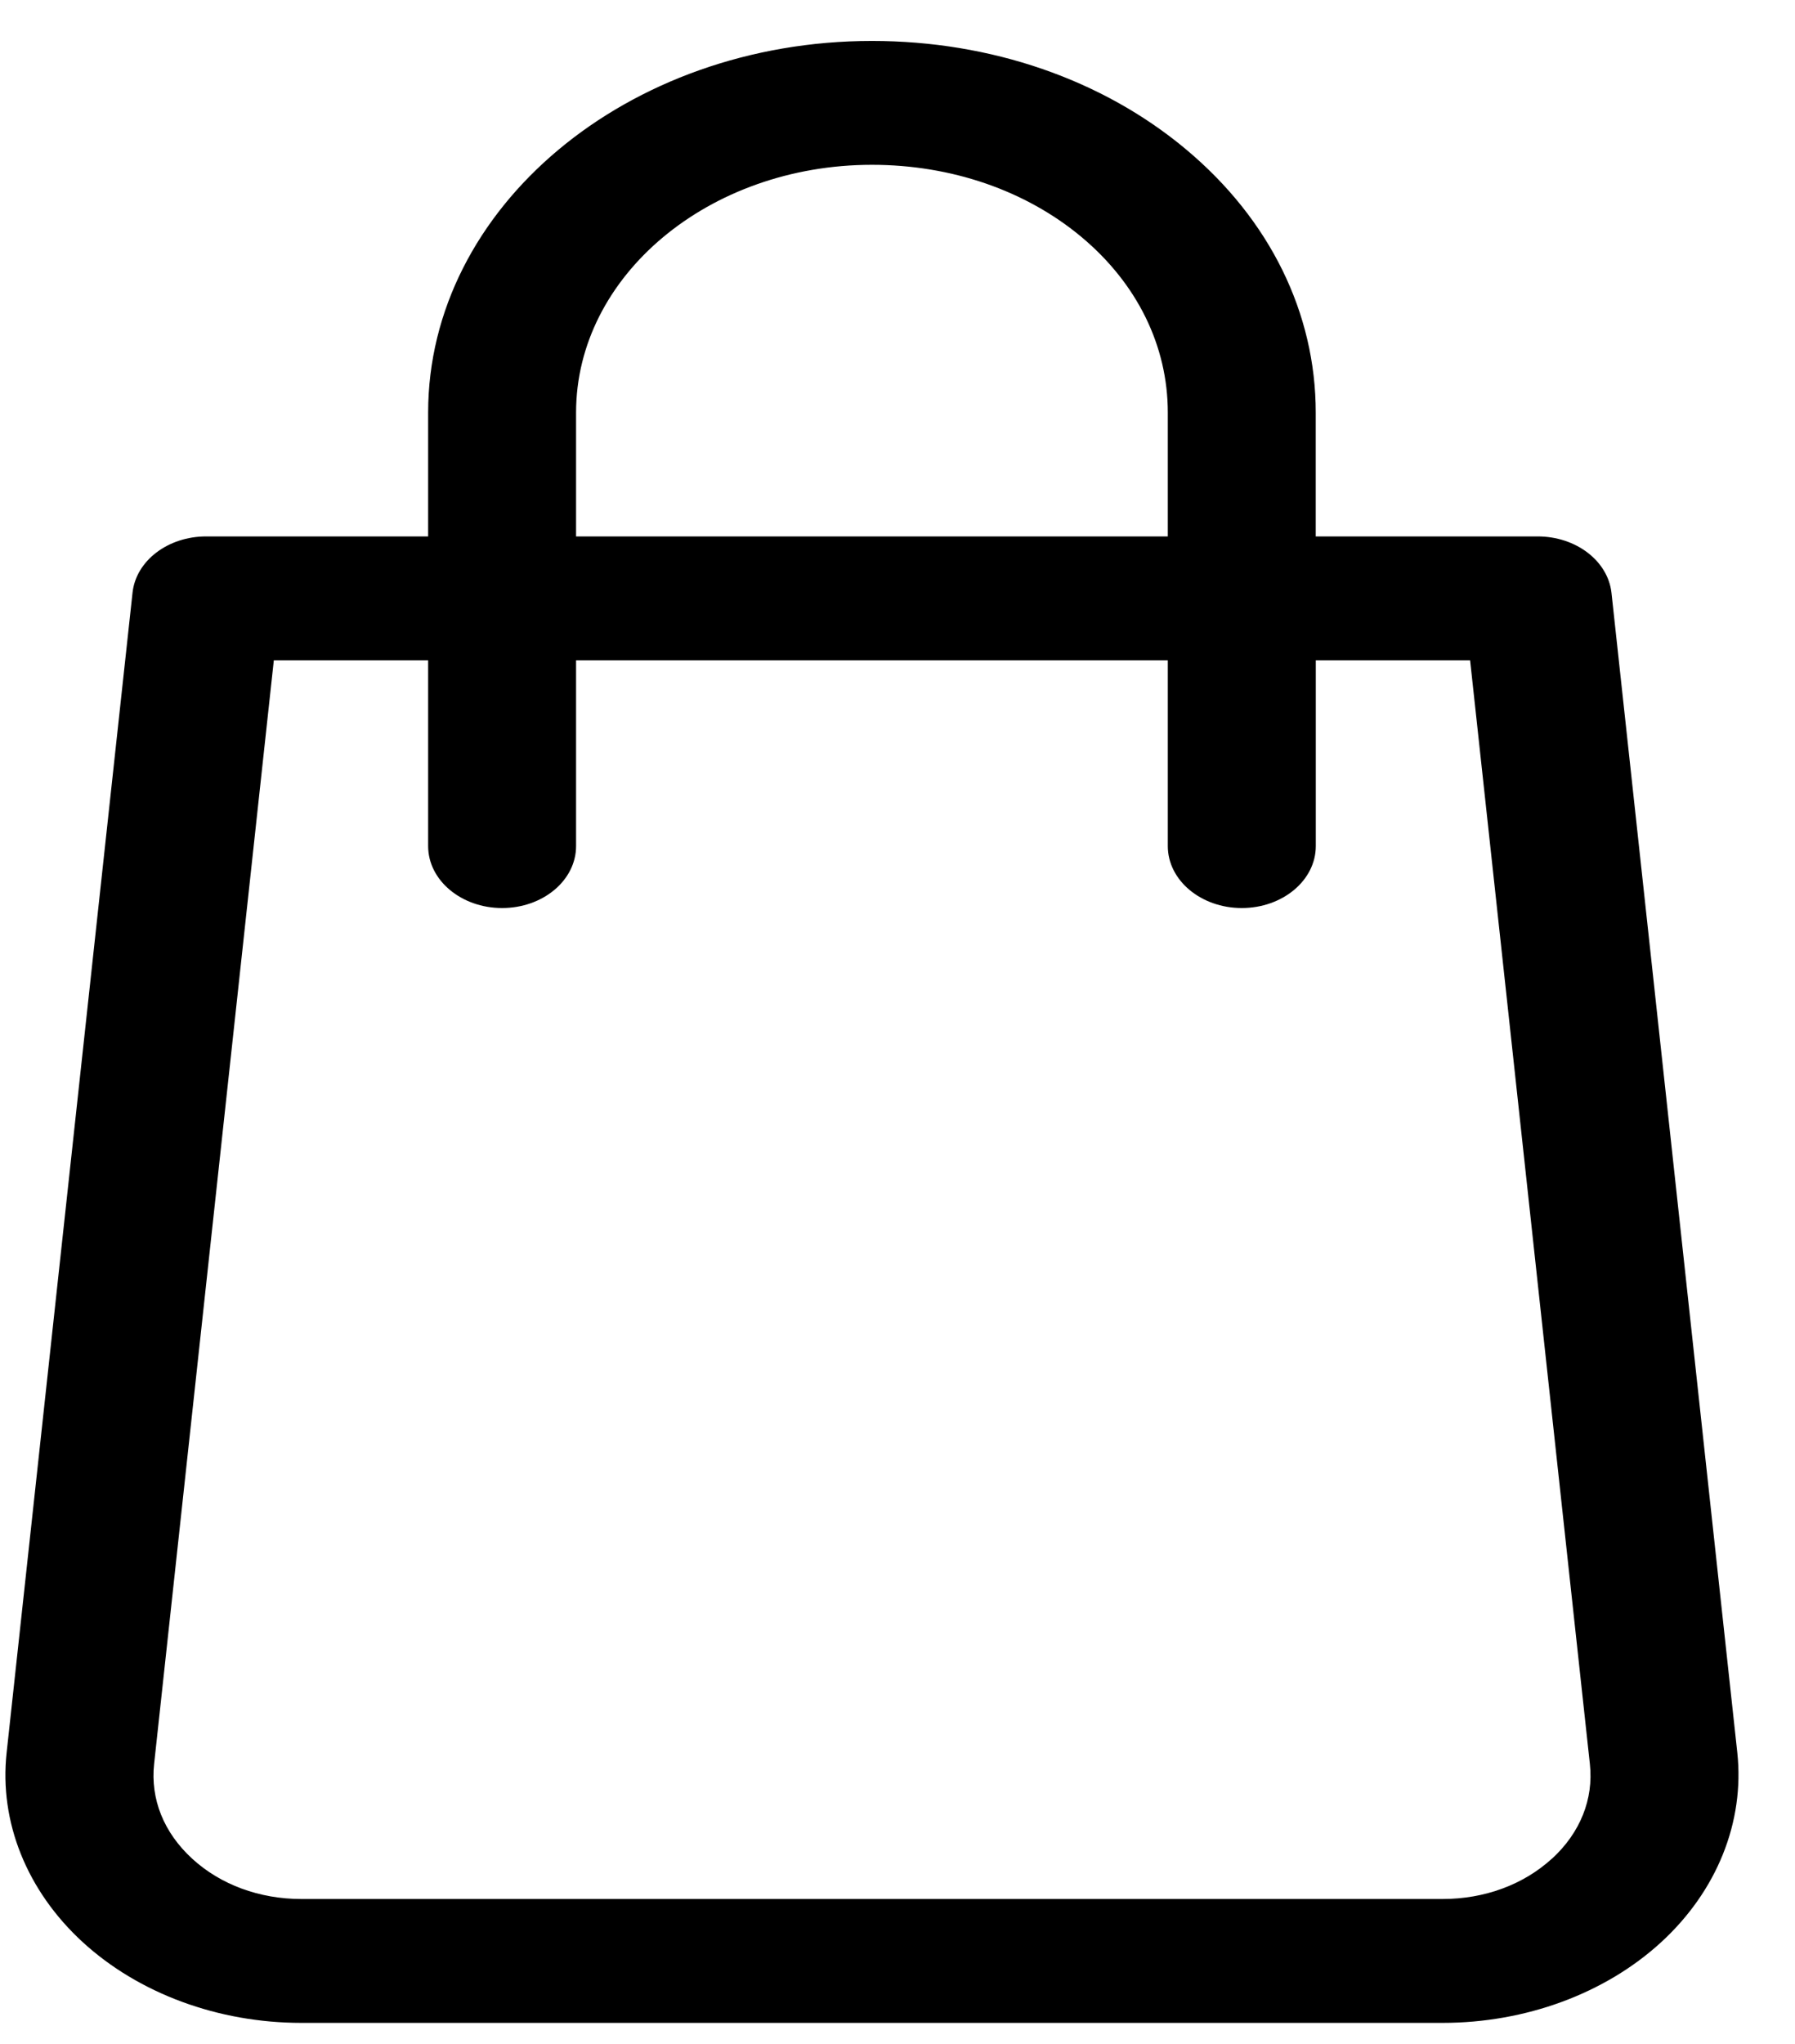 <svg xmlns="http://www.w3.org/2000/svg" width="29" height="33" viewBox="0 0 29 33" fill="none"><path d="M28.068 28.299L26.035 9.571C25.977 9.055 25.461 8.661 24.842 8.661H21.257V6.661C21.257 5.053 20.514 3.543 19.163 2.413C17.813 1.283 16.008 0.661 14.087 0.661C10.133 0.661 6.917 3.353 6.917 6.661V8.661H3.331C2.712 8.661 2.196 9.055 2.141 9.571L0.107 28.299C-0.015 29.416 0.434 30.531 1.338 31.359C2.242 32.187 3.527 32.661 4.868 32.661H23.307C24.648 32.661 25.934 32.187 26.837 31.359C27.74 30.531 28.187 29.416 28.068 28.299H28.068ZM9.307 6.661C9.307 4.455 11.45 2.661 14.087 2.661C15.37 2.661 16.572 3.075 17.473 3.827C18.374 4.58 18.867 5.587 18.867 6.661V8.661H9.307V6.661ZM25.071 30.011C24.613 30.429 23.986 30.661 23.305 30.661H4.869C4.19 30.661 3.561 30.429 3.104 30.009C2.646 29.589 2.428 29.047 2.49 28.479L4.424 10.661H6.917V13.661C6.917 14.213 7.453 14.661 8.112 14.661C8.772 14.661 9.307 14.213 9.307 13.661V10.661H18.867V13.661C18.867 14.213 19.403 14.661 20.062 14.661C20.722 14.661 21.258 14.213 21.258 13.661V10.661H23.751L25.686 28.481C25.748 29.047 25.531 29.591 25.073 30.011H25.071Z" fill="black"></path></svg>